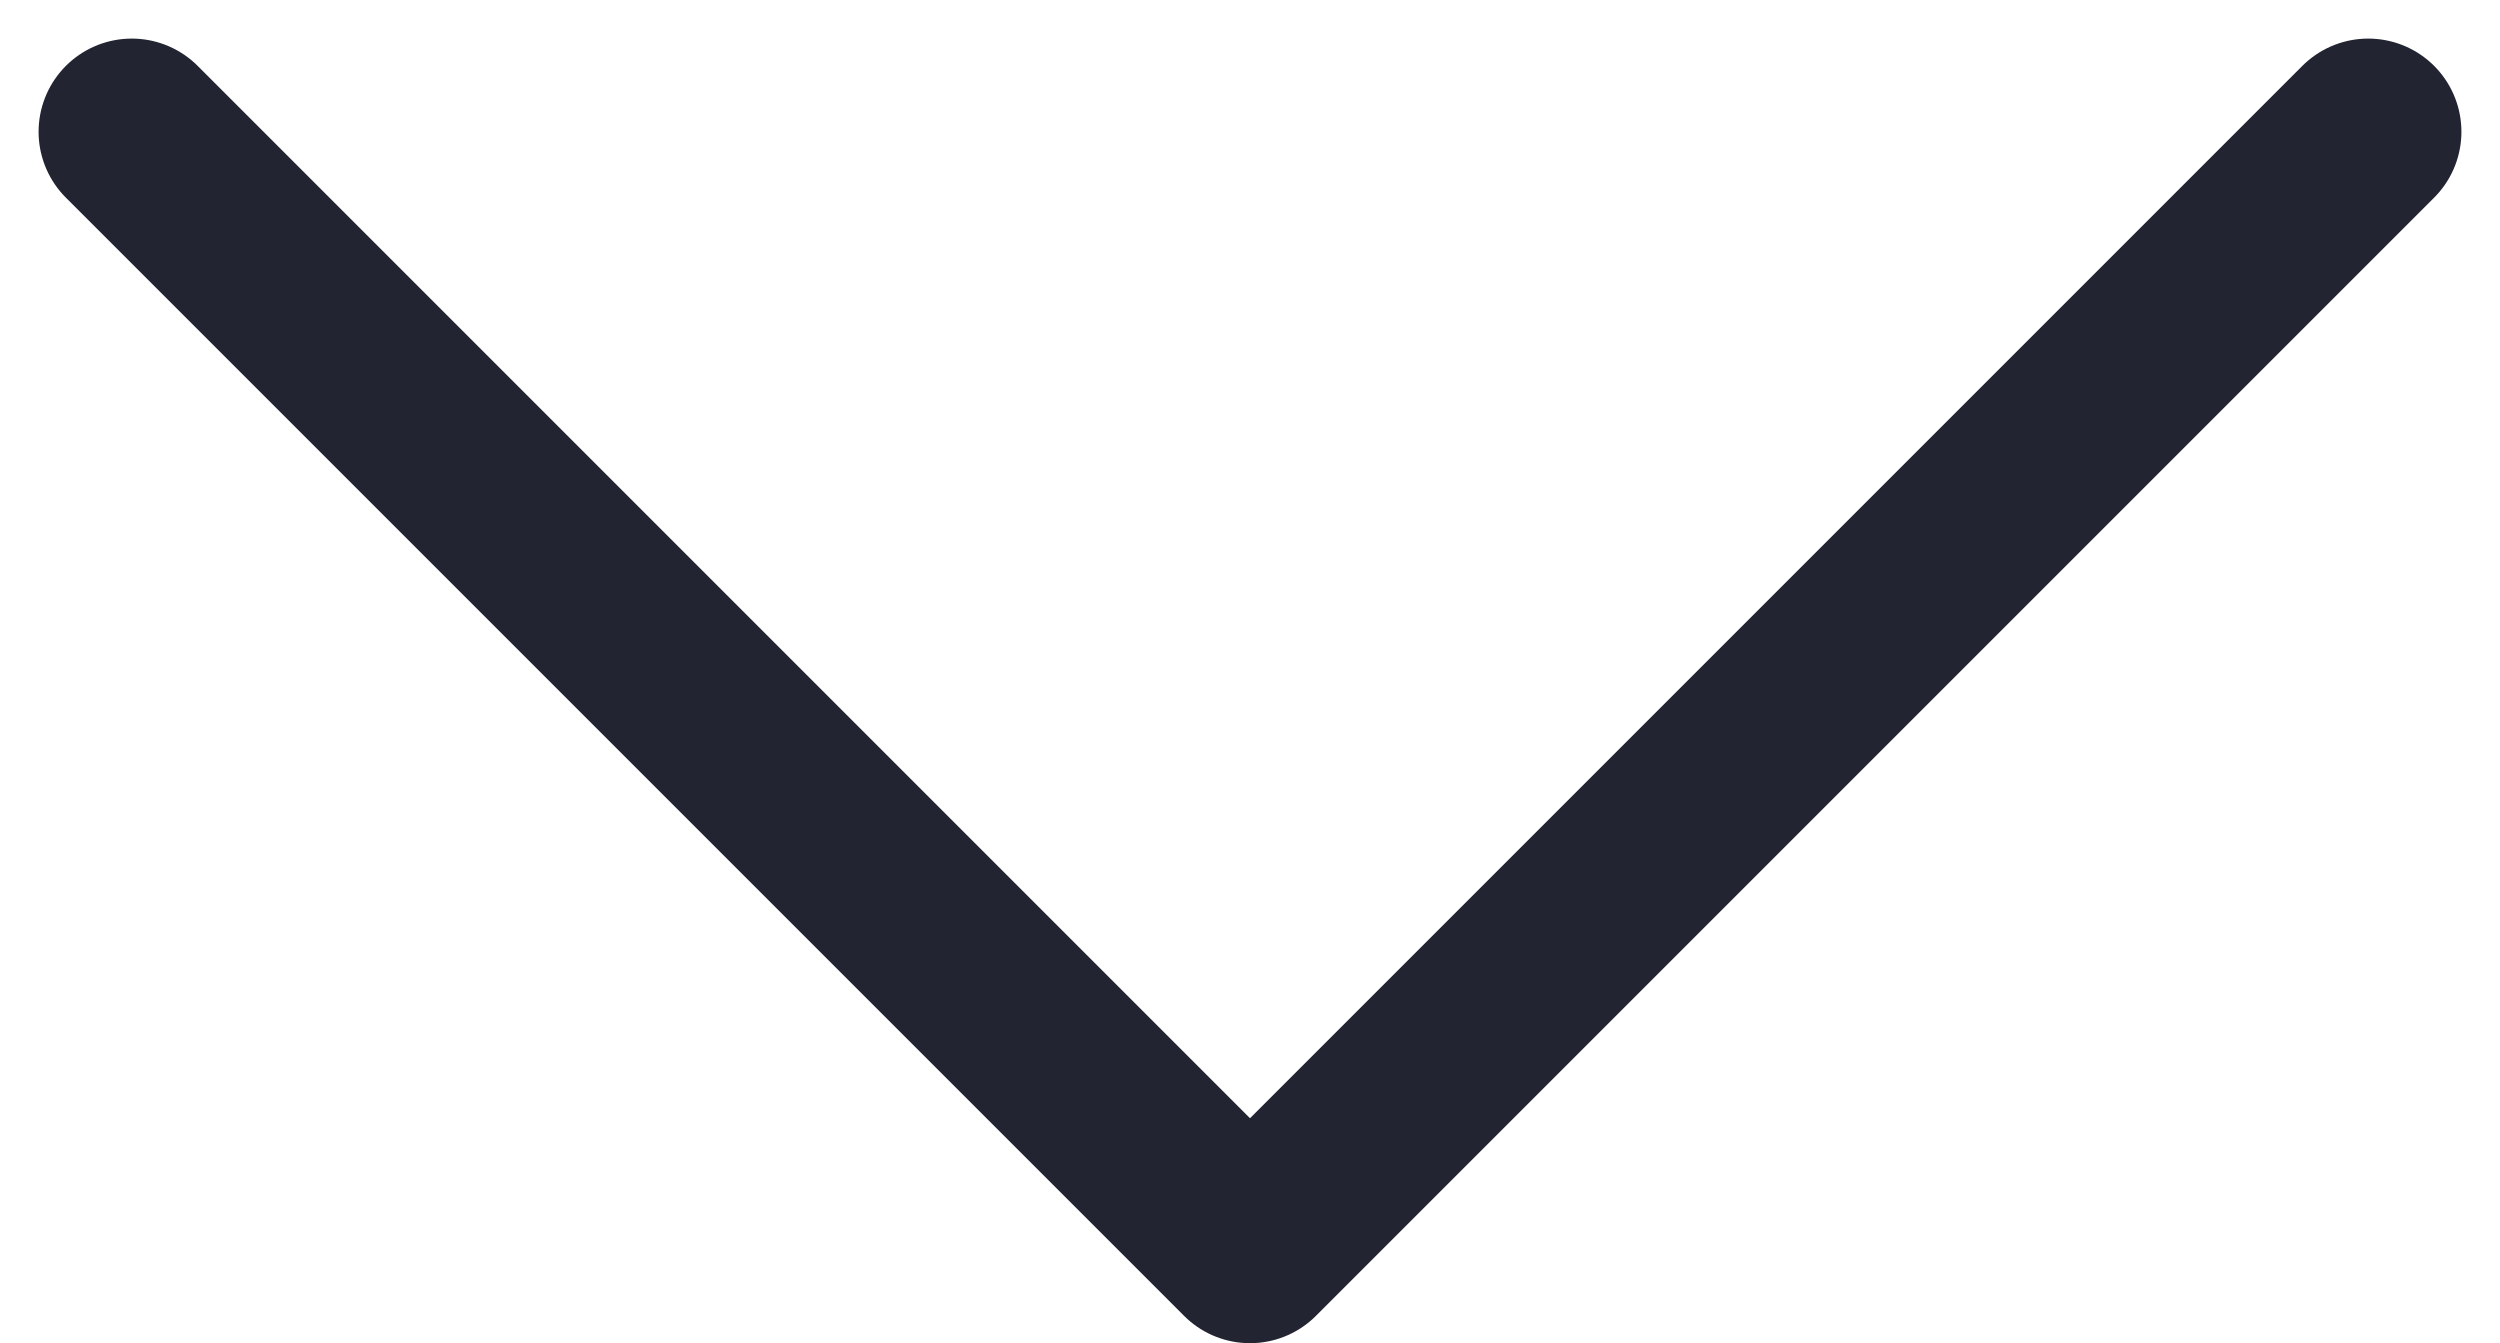 <svg xmlns="http://www.w3.org/2000/svg" width="26.828" height="14.414"><path d="M1.414 1.414l12 12 12-12" fill="none" stroke="#222531" stroke-linecap="round" stroke-linejoin="round" stroke-width="2"/></svg>
